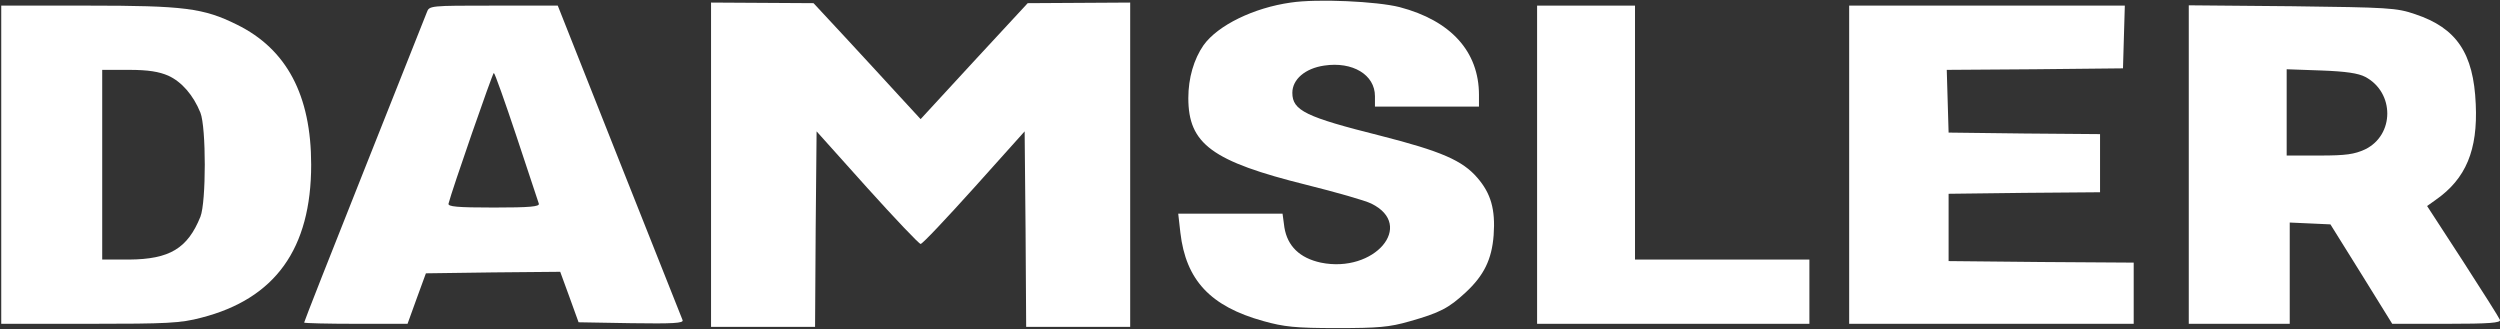 <?xml version="1.0" encoding="UTF-8"?> <svg xmlns="http://www.w3.org/2000/svg" width="668" height="88" viewBox="0 0 668 88" fill="none"><rect x="0" y="0" width="668" height="88" fill="#333333" stroke="none"/> <path d="M344.905 0.685C335.014 2.074 325.449 6.734 321.607 12.048C318.991 15.808 317.52 20.877 317.52 26.19C317.52 38.453 323.814 43.112 349.156 49.407C357.004 51.369 364.77 53.576 366.405 54.394C378.259 60.198 367.223 73.114 352.917 70.171C347.276 68.945 344.006 65.757 343.189 60.77L342.698 57.091H328.801H314.822L315.394 62.16C316.866 74.831 323.405 81.861 337.548 85.785C343.107 87.338 346.132 87.665 357.168 87.665C368.286 87.665 371.229 87.42 376.624 85.867C384.717 83.578 387.088 82.352 391.666 78.101C396.489 73.605 398.615 69.354 399.105 62.814C399.596 55.947 398.369 51.696 394.772 47.527C390.767 42.867 385.126 40.415 368.776 36.245C348.911 31.259 345.314 29.542 345.314 24.8C345.314 21.204 348.748 18.261 353.816 17.525C361.419 16.38 367.386 19.977 367.386 25.7V28.479H381.284H395.181V25.373C395.181 13.764 387.66 5.508 374.008 1.911C367.959 0.358 351.936 -0.378 344.905 0.685Z" fill="white"></path> <path d="M189.991 44.012V87.339H203.888H217.786L217.949 61.179L218.194 35.101L231.683 50.143C239.122 58.4 245.58 65.185 245.989 65.185C246.48 65.185 252.856 58.4 260.295 50.143L273.784 35.101L274.029 61.261L274.193 87.339H288.09H301.987V44.012V0.685L288.335 0.766L274.601 0.848L260.295 16.299L245.989 31.831L240.267 25.618C237.16 22.185 230.702 15.236 225.961 10.086L217.377 0.848L203.725 0.766L189.991 0.685V44.012Z" fill="white"></path> <path d="M0.333 44.011V86.521H23.877C44.723 86.521 48.238 86.358 53.797 84.886C73.58 79.818 83.145 66.411 83.145 44.011C83.145 25.454 76.605 13.11 63.28 6.57C54.369 2.156 49.219 1.502 23.468 1.502H0.333V44.011ZM44.968 20.223C48.565 21.858 51.672 25.454 53.552 30.114C55.105 34.038 55.105 53.985 53.552 57.909C50.118 66.411 45.295 69.272 34.504 69.354H27.311V44.011V18.669H34.504C39.655 18.669 42.516 19.16 44.968 20.223Z" fill="white"></path> <path d="M114.046 3.3C113.637 4.363 106.117 23.329 97.288 45.483C88.459 67.637 81.265 85.949 81.265 86.194C81.265 86.358 87.478 86.521 95.08 86.521H108.896L111.348 79.736L113.801 73.032L131.704 72.787L149.689 72.624L152.141 79.327L154.594 86.112L168.736 86.358C179.854 86.521 182.715 86.358 182.388 85.54C182.143 84.968 174.54 65.838 165.466 42.949L149.035 1.502H131.867C114.864 1.502 114.7 1.502 114.046 3.3ZM137.999 36.409C141.105 45.81 143.803 53.903 143.966 54.394C144.293 55.211 141.596 55.456 131.949 55.456C122.058 55.456 119.605 55.211 119.85 54.394C120.668 51.042 131.622 19.487 131.949 19.487C132.194 19.487 134.892 27.09 137.999 36.409Z" fill="white"></path> <path d="M410.713 44.011V86.521H447.092H483.47V77.937V69.354H460.172H436.873V35.428V1.502H423.793H410.713V44.011Z" fill="white"></path> <path d="M494.097 44.011V86.521H532.111H570.124V78.346V70.171L545.436 70.008L520.666 69.762V60.77V51.778L540.94 51.532L561.132 51.369V43.603V35.837L540.94 35.673L520.666 35.428L520.421 27.09L520.175 18.669L543.719 18.506L567.263 18.261L567.508 9.84L567.753 1.502H530.884H494.097V44.011Z" fill="white"></path> <path d="M584.839 43.93V86.521H598.327H611.816V73.032V59.462L617.293 59.707L622.689 59.953L630.945 73.196L639.202 86.521H653.835C665.116 86.521 668.305 86.276 667.978 85.458C667.814 84.968 663.318 77.856 658.086 69.762L648.521 55.048L650.81 53.413C658.903 47.772 662.092 40.088 661.519 27.825C660.947 14.173 656.369 7.47 645.333 3.791C640.346 2.074 638.139 1.993 612.47 1.666L584.839 1.42V43.93ZM632.008 20.549C639.856 24.719 639.856 36.082 631.926 39.924C629.065 41.232 626.858 41.559 619.746 41.559H610.999V30.032V18.506L620.236 18.833C626.858 19.078 630.128 19.569 632.008 20.549Z" fill="white"></path> </svg> 